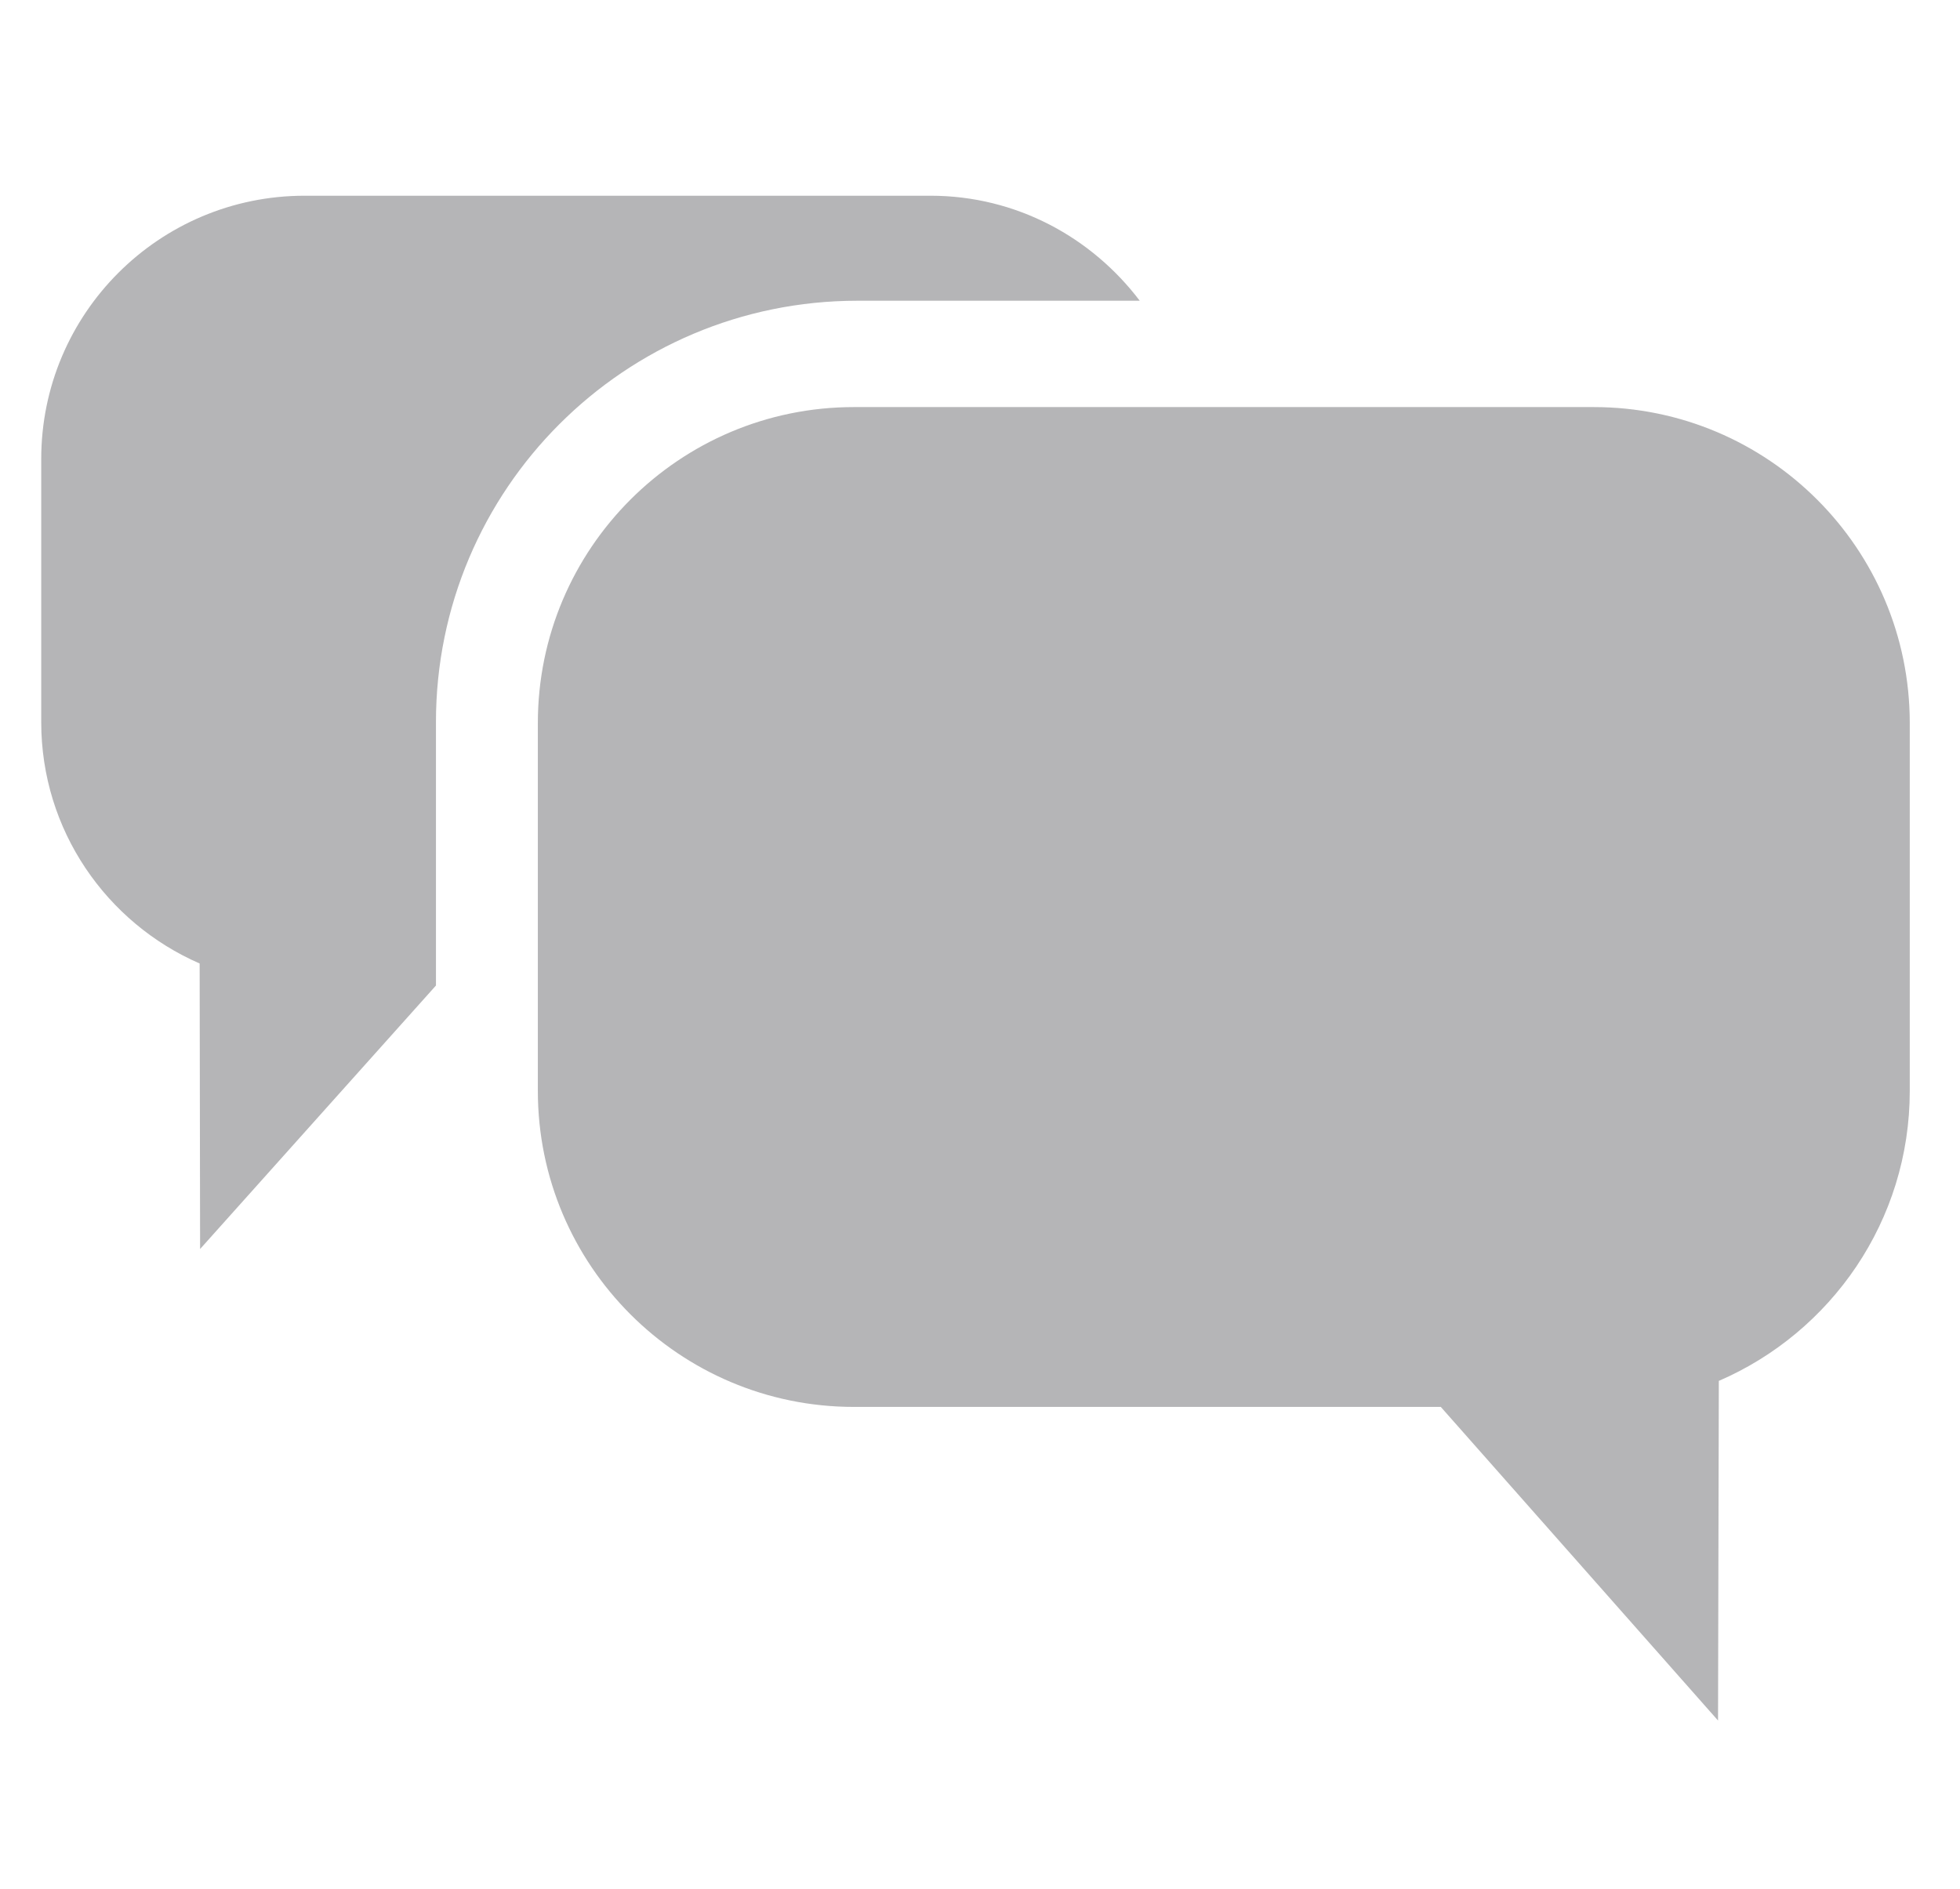<svg xmlns:inkscape="http://www.inkscape.org/namespaces/inkscape" xmlns:rdf="http://www.w3.org/1999/02/22-rdf-syntax-ns#" xmlns="http://www.w3.org/2000/svg" xmlns:dc="http://purl.org/dc/elements/1.1/" xmlns:ns1="http://sozi.baierouge.fr" xmlns:cc="http://web.resource.org/cc/" xmlns:xlink="http://www.w3.org/1999/xlink" xmlns:sodipodi="http://sodipodi.sourceforge.net/DTD/sodipodi-0.dtd" xml:space="preserve" version="1.1" width="39.838" height="38.398"><rect id="backgroundrect" width="100%" height="100%" x="0" y="0" fill="none" stroke="none" class=""/>

<g class="currentLayer"><title>Layer 1</title><path clip-rule="evenodd" d="m34.936,28.074 l-0.016,6.905 l-5.635,-6.376 h-11.928 c-3.548,0 -6.425,-2.877 -6.425,-6.426 v-7.476 c0,-3.548 2.876,-6.425 6.425,-6.425 h15.035 c3.548,0 6.425,2.877 6.425,6.425 v7.476 c0,2.645 -1.6,4.911 -3.881,5.897 zm-26.075,-13.392 v5.354 l-4.794,5.357 l-0.009,-5.805 c-1.893,-0.825 -3.22,-2.709 -3.22,-4.906 v-5.349 c0,-2.958 2.396,-5.354 5.355,-5.354 h12.719 c1.743,0 3.277,0.846 4.254,2.135 h-5.738 c-4.732,0 -8.567,3.835 -8.567,8.568 z" fill-rule="evenodd" id="svg_1" class="" fill-opacity="1" fill="#b5b5b7"/></g></svg>